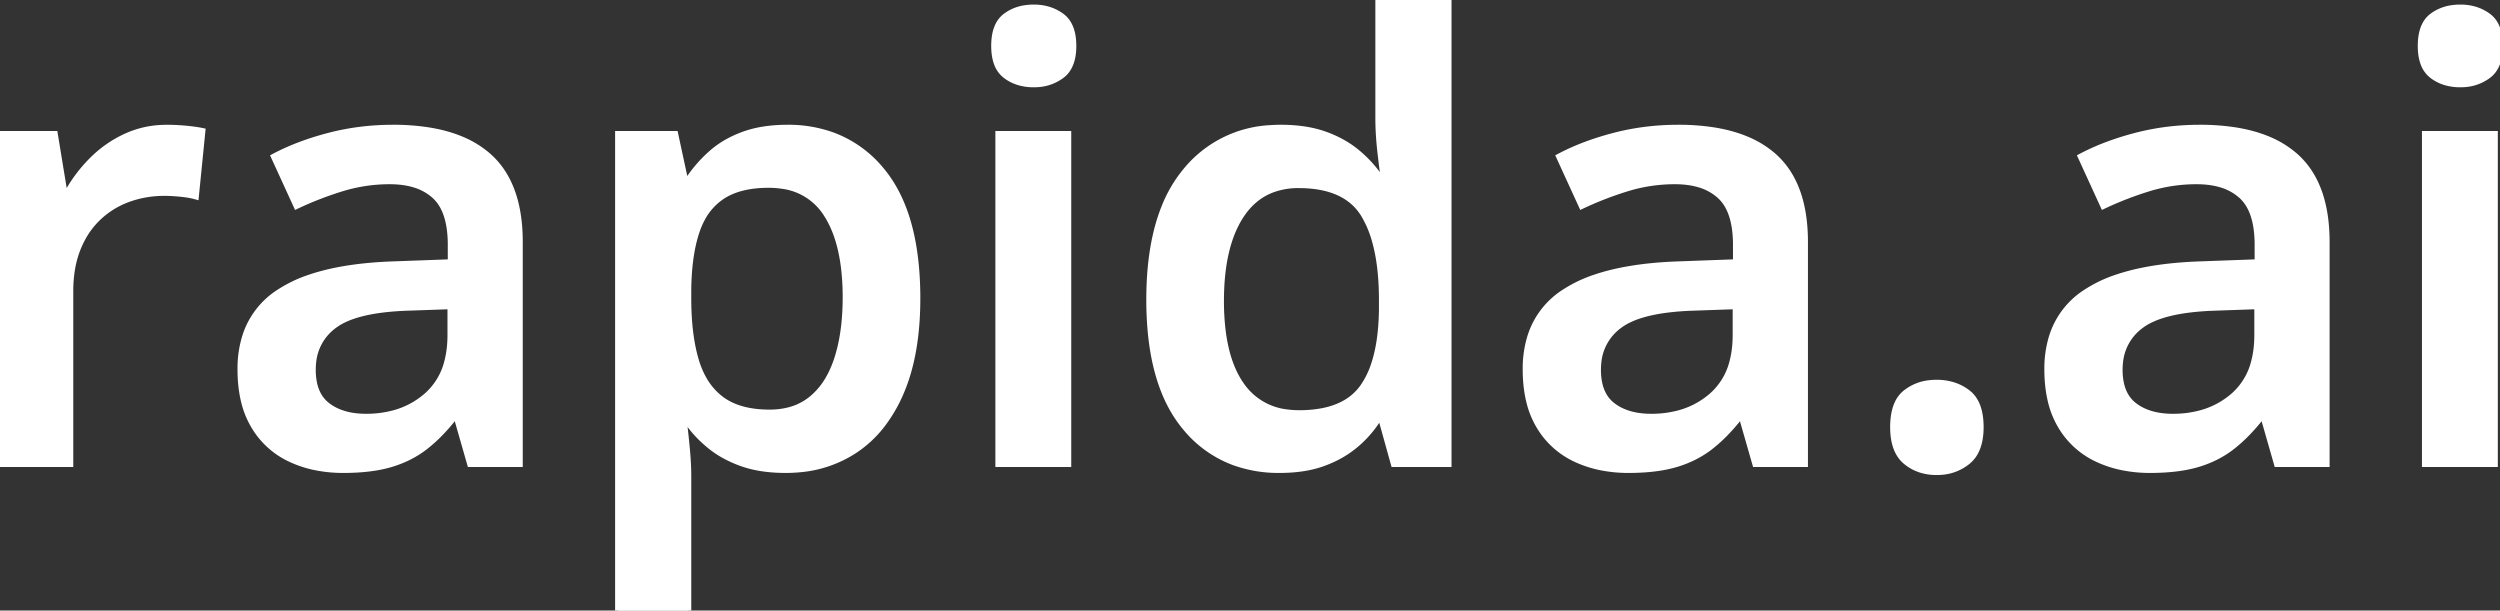 <svg width="409.278" height="99.951" viewBox="0 0 409.278 99.951" xmlns="http://www.w3.org/2000/svg"><rect x="0" y="0" width="409.278" height="99.951" fill="#333333" stroke="none"/><g id="svgGroup" stroke-linecap="round" fill-rule="evenodd" font-size="9pt" stroke="#ffffff" stroke-width="0.25mm" fill="#ffffff" style="stroke:#ffffff;stroke-width:0.25mm;fill:#ffffff"><path d="M 112.695 69.287 L 112.012 69.287 A 119.082 119.082 0 0 1 112.25 71.344 A 158.089 158.089 0 0 1 112.476 73.608 A 54.516 54.516 0 0 1 112.64 75.873 A 40.579 40.579 0 0 1 112.695 77.93 L 112.695 99.951 L 101.172 99.951 L 101.172 21.924 L 110.547 21.924 L 112.158 29.395 L 112.695 29.395 A 21.863 21.863 0 0 1 116.113 25.392 A 24.366 24.366 0 0 1 116.382 25.146 A 15.31 15.31 0 0 1 119.896 22.798 A 18.795 18.795 0 0 1 121.655 22.046 A 17.688 17.688 0 0 1 125.132 21.168 Q 126.675 20.932 128.408 20.903 A 29.344 29.344 0 0 1 128.906 20.898 A 21.311 21.311 0 0 1 136.349 22.15 A 18.767 18.767 0 0 1 144.36 27.93 Q 150.195 34.961 150.195 48.828 Q 150.195 56.347 148.377 61.917 A 27.427 27.427 0 0 1 147.485 64.282 A 24.428 24.428 0 0 1 144.592 69.332 A 18.761 18.761 0 0 1 139.917 73.755 A 19.452 19.452 0 0 1 130.878 76.85 A 24.378 24.378 0 0 1 128.613 76.953 Q 124.836 76.953 121.97 76.042 A 15.419 15.419 0 0 1 121.484 75.879 A 19.526 19.526 0 0 1 118.516 74.552 A 15.524 15.524 0 0 1 116.309 73.071 Q 114.16 71.338 112.695 69.287 Z M 225.977 29.102 L 226.514 29.102 Q 226.327 27.943 226.097 25.997 A 184.67 184.67 0 0 1 225.952 24.731 A 53.616 53.616 0 0 1 225.696 21.649 A 41.949 41.949 0 0 1 225.635 19.434 L 225.635 0 L 237.158 0 L 237.158 75.977 L 228.174 75.977 L 226.123 68.604 L 225.635 68.604 A 18.062 18.062 0 0 1 221.948 72.827 A 16.584 16.584 0 0 1 218.237 75.18 A 19.955 19.955 0 0 1 216.675 75.83 A 17.341 17.341 0 0 1 213.377 76.668 Q 211.791 76.917 209.991 76.949 A 29.92 29.92 0 0 1 209.473 76.953 A 21.406 21.406 0 0 1 201.998 75.697 A 18.752 18.752 0 0 1 193.97 69.897 Q 189.539 64.539 188.473 55.31 A 54.445 54.445 0 0 1 188.135 49.072 Q 188.135 40.07 190.618 33.908 A 21.918 21.918 0 0 1 194.067 28.027 A 19.089 19.089 0 0 1 207.928 20.961 A 25.116 25.116 0 0 1 209.717 20.898 A 26.029 26.029 0 0 1 213.109 21.109 Q 214.907 21.345 216.457 21.848 A 15.774 15.774 0 0 1 216.895 21.997 A 18.583 18.583 0 0 1 220.246 23.569 A 15.551 15.551 0 0 1 222.192 24.951 A 20.235 20.235 0 0 1 225.977 29.102 Z M 85.107 39.6 L 85.107 75.977 L 76.953 75.977 L 74.756 68.311 L 74.365 68.311 A 32.09 32.09 0 0 1 72.034 70.984 A 24.302 24.302 0 0 1 69.629 73.145 Q 67.188 75.049 63.989 76.001 A 20.855 20.855 0 0 1 61.043 76.635 Q 58.855 76.953 56.201 76.953 A 22.445 22.445 0 0 1 51.354 76.45 A 18.161 18.161 0 0 1 47.559 75.171 A 13.584 13.584 0 0 1 41.553 69.727 A 14.51 14.51 0 0 1 39.905 65.576 Q 39.355 63.257 39.355 60.449 A 17.717 17.717 0 0 1 40.091 55.199 A 13.365 13.365 0 0 1 45.581 47.9 A 21.728 21.728 0 0 1 50.812 45.39 Q 55.932 43.664 63.369 43.305 A 77.421 77.421 0 0 1 64.404 43.262 L 73.779 42.92 L 73.779 40.088 A 19.023 19.023 0 0 0 73.584 37.258 Q 73.065 33.818 71.167 32.08 A 8.569 8.569 0 0 0 67.733 30.196 Q 66.434 29.815 64.882 29.719 A 17.36 17.36 0 0 0 63.818 29.687 A 26.58 26.58 0 0 0 55.957 30.859 A 55.536 55.536 0 0 0 48.535 33.74 L 44.824 25.635 A 37.799 37.799 0 0 1 49.908 23.417 A 47.776 47.776 0 0 1 53.833 22.217 Q 58.887 20.898 64.355 20.898 A 37.025 37.025 0 0 1 70.139 21.32 Q 73.174 21.801 75.604 22.831 A 15.972 15.972 0 0 1 79.858 25.439 Q 84.351 29.326 84.999 36.934 A 31.466 31.466 0 0 1 85.107 39.6 Z M 295.508 39.6 L 295.508 75.977 L 287.354 75.977 L 285.156 68.311 L 284.766 68.311 A 32.09 32.09 0 0 1 282.434 70.984 A 24.302 24.302 0 0 1 280.029 73.145 Q 277.588 75.049 274.39 76.001 A 20.855 20.855 0 0 1 271.443 76.635 Q 269.255 76.953 266.602 76.953 A 22.445 22.445 0 0 1 261.755 76.45 A 18.161 18.161 0 0 1 257.959 75.171 A 13.584 13.584 0 0 1 251.953 69.727 A 14.51 14.51 0 0 1 250.305 65.576 Q 249.756 63.257 249.756 60.449 A 17.717 17.717 0 0 1 250.491 55.199 A 13.365 13.365 0 0 1 255.981 47.9 A 21.728 21.728 0 0 1 261.213 45.39 Q 266.332 43.664 273.769 43.305 A 77.421 77.421 0 0 1 274.805 43.262 L 284.18 42.92 L 284.18 40.088 A 19.023 19.023 0 0 0 283.984 37.258 Q 283.465 33.818 281.567 32.08 A 8.569 8.569 0 0 0 278.134 30.196 Q 276.835 29.815 275.282 29.719 A 17.36 17.36 0 0 0 274.219 29.687 A 26.58 26.58 0 0 0 266.357 30.859 A 55.536 55.536 0 0 0 258.936 33.74 L 255.225 25.635 A 37.799 37.799 0 0 1 260.309 23.417 A 47.776 47.776 0 0 1 264.233 22.217 Q 269.287 20.898 274.756 20.898 A 37.025 37.025 0 0 1 280.54 21.32 Q 283.574 21.801 286.004 22.831 A 15.972 15.972 0 0 1 290.259 25.439 Q 294.752 29.326 295.399 36.934 A 31.466 31.466 0 0 1 295.508 39.6 Z M 380.908 39.6 L 380.908 75.977 L 372.754 75.977 L 370.557 68.311 L 370.166 68.311 A 32.09 32.09 0 0 1 367.834 70.984 A 24.302 24.302 0 0 1 365.43 73.145 Q 362.988 75.049 359.79 76.001 A 20.855 20.855 0 0 1 356.844 76.635 Q 354.655 76.953 352.002 76.953 A 22.445 22.445 0 0 1 347.155 76.45 A 18.161 18.161 0 0 1 343.359 75.171 A 13.584 13.584 0 0 1 337.354 69.727 A 14.51 14.51 0 0 1 335.706 65.576 Q 335.156 63.257 335.156 60.449 A 17.717 17.717 0 0 1 335.892 55.199 A 13.365 13.365 0 0 1 341.382 47.9 A 21.728 21.728 0 0 1 346.613 45.39 Q 351.733 43.664 359.169 43.305 A 77.421 77.421 0 0 1 360.205 43.262 L 369.58 42.92 L 369.58 40.088 A 19.023 19.023 0 0 0 369.385 37.258 Q 368.866 33.818 366.968 32.08 A 8.569 8.569 0 0 0 363.534 30.196 Q 362.235 29.815 360.683 29.719 A 17.36 17.36 0 0 0 359.619 29.687 A 26.58 26.58 0 0 0 351.758 30.859 A 55.536 55.536 0 0 0 344.336 33.74 L 340.625 25.635 A 37.799 37.799 0 0 1 345.709 23.417 A 47.776 47.776 0 0 1 349.634 22.217 Q 354.688 20.898 360.156 20.898 A 37.025 37.025 0 0 1 365.94 21.32 Q 368.975 21.801 371.405 22.831 A 15.972 15.972 0 0 1 375.659 25.439 Q 380.152 29.326 380.799 36.934 A 31.466 31.466 0 0 1 380.908 39.6 Z M 33.154 21.436 L 32.08 32.178 A 10.448 10.448 0 0 0 31.246 31.979 Q 30.496 31.83 29.565 31.738 Q 28.076 31.592 26.904 31.592 Q 23.828 31.592 21.045 32.593 A 14.034 14.034 0 0 0 16.113 35.62 A 13.572 13.572 0 0 0 13.323 39.397 A 16.319 16.319 0 0 0 12.744 40.674 A 16.293 16.293 0 0 0 11.774 44.277 A 22.343 22.343 0 0 0 11.523 47.705 L 11.523 75.977 L 0 75.977 L 0 21.924 L 8.984 21.924 L 10.547 31.445 L 11.084 31.445 Q 12.695 28.564 15.088 26.172 A 19.063 19.063 0 0 1 20.581 22.339 A 15.66 15.66 0 0 1 26.361 20.927 A 18.489 18.489 0 0 1 27.393 20.898 Q 28.76 20.898 30.371 21.045 Q 31.982 21.191 33.154 21.436 Z M 163.428 21.924 L 174.902 21.924 L 174.902 75.977 L 163.428 75.977 L 163.428 21.924 Z M 396.973 21.924 L 408.447 21.924 L 408.447 75.977 L 396.973 75.977 L 396.973 21.924 Z M 226.221 50.635 L 226.221 49.121 Q 226.221 43.394 225.056 39.346 A 17.304 17.304 0 0 0 223.291 35.181 Q 220.361 30.322 212.598 30.322 A 12.171 12.171 0 0 0 208.362 31.026 Q 205.179 32.199 203.149 35.327 Q 199.902 40.332 199.902 49.268 A 39.499 39.499 0 0 0 200.204 54.321 Q 200.892 59.639 203.149 62.915 A 10.474 10.474 0 0 0 210.801 67.512 A 15.093 15.093 0 0 0 212.695 67.627 A 20.003 20.003 0 0 0 216.487 67.293 Q 218.563 66.892 220.145 66.006 A 8.915 8.915 0 0 0 223.096 63.379 A 14.086 14.086 0 0 0 224.954 59.595 Q 226.122 56.059 226.216 50.965 A 47.778 47.778 0 0 0 226.221 50.635 Z M 112.695 47.217 L 112.695 48.828 Q 112.695 53.426 113.425 56.951 A 24.781 24.781 0 0 0 113.94 59.009 A 14.474 14.474 0 0 0 115.256 62.123 A 10.594 10.594 0 0 0 118.091 65.356 Q 120.996 67.529 125.977 67.529 A 12.637 12.637 0 0 0 129.207 67.136 A 9.564 9.564 0 0 0 132.935 65.234 A 11.946 11.946 0 0 0 135.659 61.928 Q 136.458 60.529 137.024 58.803 A 20.602 20.602 0 0 0 137.061 58.691 Q 138.292 54.867 138.414 49.814 A 46.692 46.692 0 0 0 138.428 48.682 A 39.858 39.858 0 0 0 138.125 43.6 Q 137.459 38.431 135.327 35.107 A 10.051 10.051 0 0 0 128.022 30.43 A 14.81 14.81 0 0 0 125.83 30.273 Q 121.094 30.273 118.237 32.153 A 9.908 9.908 0 0 0 114.938 35.827 A 13.322 13.322 0 0 0 114.087 37.793 A 22.478 22.478 0 0 0 113.235 41.153 Q 112.934 42.838 112.798 44.785 A 46.665 46.665 0 0 0 112.695 47.217 Z M 73.73 54.834 L 73.73 50.146 L 66.748 50.391 A 46.811 46.811 0 0 0 62.772 50.684 Q 58.806 51.16 56.348 52.326 A 9.368 9.368 0 0 0 54.688 53.32 A 8.418 8.418 0 0 0 51.275 59.43 A 11.254 11.254 0 0 0 51.221 60.547 A 10.575 10.575 0 0 0 51.432 62.733 Q 51.931 65.094 53.613 66.382 Q 55.803 68.057 59.259 68.2 A 15.867 15.867 0 0 0 59.912 68.213 A 17.215 17.215 0 0 0 64.578 67.609 A 13.446 13.446 0 0 0 69.8 64.819 A 10.876 10.876 0 0 0 73.223 59.159 Q 73.73 57.203 73.73 54.834 Z M 284.131 54.834 L 284.131 50.146 L 277.148 50.391 A 46.811 46.811 0 0 0 273.172 50.684 Q 269.206 51.16 266.749 52.326 A 9.368 9.368 0 0 0 265.088 53.32 A 8.418 8.418 0 0 0 261.675 59.43 A 11.254 11.254 0 0 0 261.621 60.547 A 10.575 10.575 0 0 0 261.832 62.733 Q 262.331 65.094 264.014 66.382 Q 266.203 68.057 269.66 68.2 A 15.867 15.867 0 0 0 270.313 68.213 A 17.215 17.215 0 0 0 274.978 67.609 A 13.446 13.446 0 0 0 280.2 64.819 A 10.876 10.876 0 0 0 283.623 59.159 Q 284.131 57.203 284.131 54.834 Z M 369.531 54.834 L 369.531 50.146 L 362.549 50.391 A 46.811 46.811 0 0 0 358.572 50.684 Q 354.607 51.16 352.149 52.326 A 9.368 9.368 0 0 0 350.488 53.32 A 8.418 8.418 0 0 0 347.076 59.43 A 11.254 11.254 0 0 0 347.021 60.547 A 10.575 10.575 0 0 0 347.232 62.733 Q 347.732 65.094 349.414 66.382 Q 351.603 68.057 355.06 68.2 A 15.867 15.867 0 0 0 355.713 68.213 A 17.215 17.215 0 0 0 360.378 67.609 A 13.446 13.446 0 0 0 365.601 64.819 A 10.876 10.876 0 0 0 369.024 59.159 Q 369.531 57.203 369.531 54.834 Z M 310.067 67.909 A 12.105 12.105 0 0 0 309.912 69.922 A 12.607 12.607 0 0 0 309.983 71.29 Q 310.295 74.148 311.987 75.562 A 7.212 7.212 0 0 0 314.407 76.901 A 8.495 8.495 0 0 0 317.041 77.295 A 9.779 9.779 0 0 0 317.682 77.274 A 7.669 7.669 0 0 0 322.144 75.562 A 5.054 5.054 0 0 0 323.415 73.999 Q 323.879 73.127 324.09 71.999 A 11.303 11.303 0 0 0 324.268 69.922 Q 324.268 65.918 322.144 64.282 A 7.615 7.615 0 0 0 319.726 63.03 A 9.054 9.054 0 0 0 317.041 62.646 A 9.931 9.931 0 0 0 315.868 62.714 A 7.582 7.582 0 0 0 311.987 64.282 A 4.742 4.742 0 0 0 310.624 66.044 Q 310.244 66.861 310.067 67.909 Z M 171.751 1.591 A 8.236 8.236 0 0 0 169.238 1.221 A 9.32 9.32 0 0 0 167.768 1.333 A 6.959 6.959 0 0 0 164.624 2.637 A 4.128 4.128 0 0 0 163.401 4.137 Q 162.744 5.47 162.744 7.52 A 10.616 10.616 0 0 0 162.806 8.696 Q 162.91 9.622 163.185 10.367 A 4.378 4.378 0 0 0 164.624 12.378 A 6.736 6.736 0 0 0 167.009 13.543 A 8.618 8.618 0 0 0 169.238 13.818 A 9.167 9.167 0 0 0 169.926 13.793 A 7.247 7.247 0 0 0 173.804 12.378 A 4.222 4.222 0 0 0 174.995 10.99 Q 175.732 9.632 175.732 7.52 Q 175.732 4.053 173.804 2.637 A 7.074 7.074 0 0 0 171.751 1.591 Z M 405.296 1.591 A 8.236 8.236 0 0 0 402.783 1.221 A 9.32 9.32 0 0 0 401.313 1.333 A 6.959 6.959 0 0 0 398.169 2.637 A 4.128 4.128 0 0 0 396.946 4.137 Q 396.289 5.47 396.289 7.52 A 10.616 10.616 0 0 0 396.351 8.696 Q 396.454 9.622 396.73 10.367 A 4.378 4.378 0 0 0 398.169 12.378 A 6.736 6.736 0 0 0 400.554 13.543 A 8.618 8.618 0 0 0 402.783 13.818 A 9.167 9.167 0 0 0 403.471 13.793 A 7.247 7.247 0 0 0 407.349 12.378 A 4.222 4.222 0 0 0 408.54 10.99 Q 409.277 9.632 409.277 7.52 Q 409.277 4.053 407.349 2.637 A 7.074 7.074 0 0 0 405.296 1.591 Z" vector-effect="non-scaling-stroke"/></g></svg>